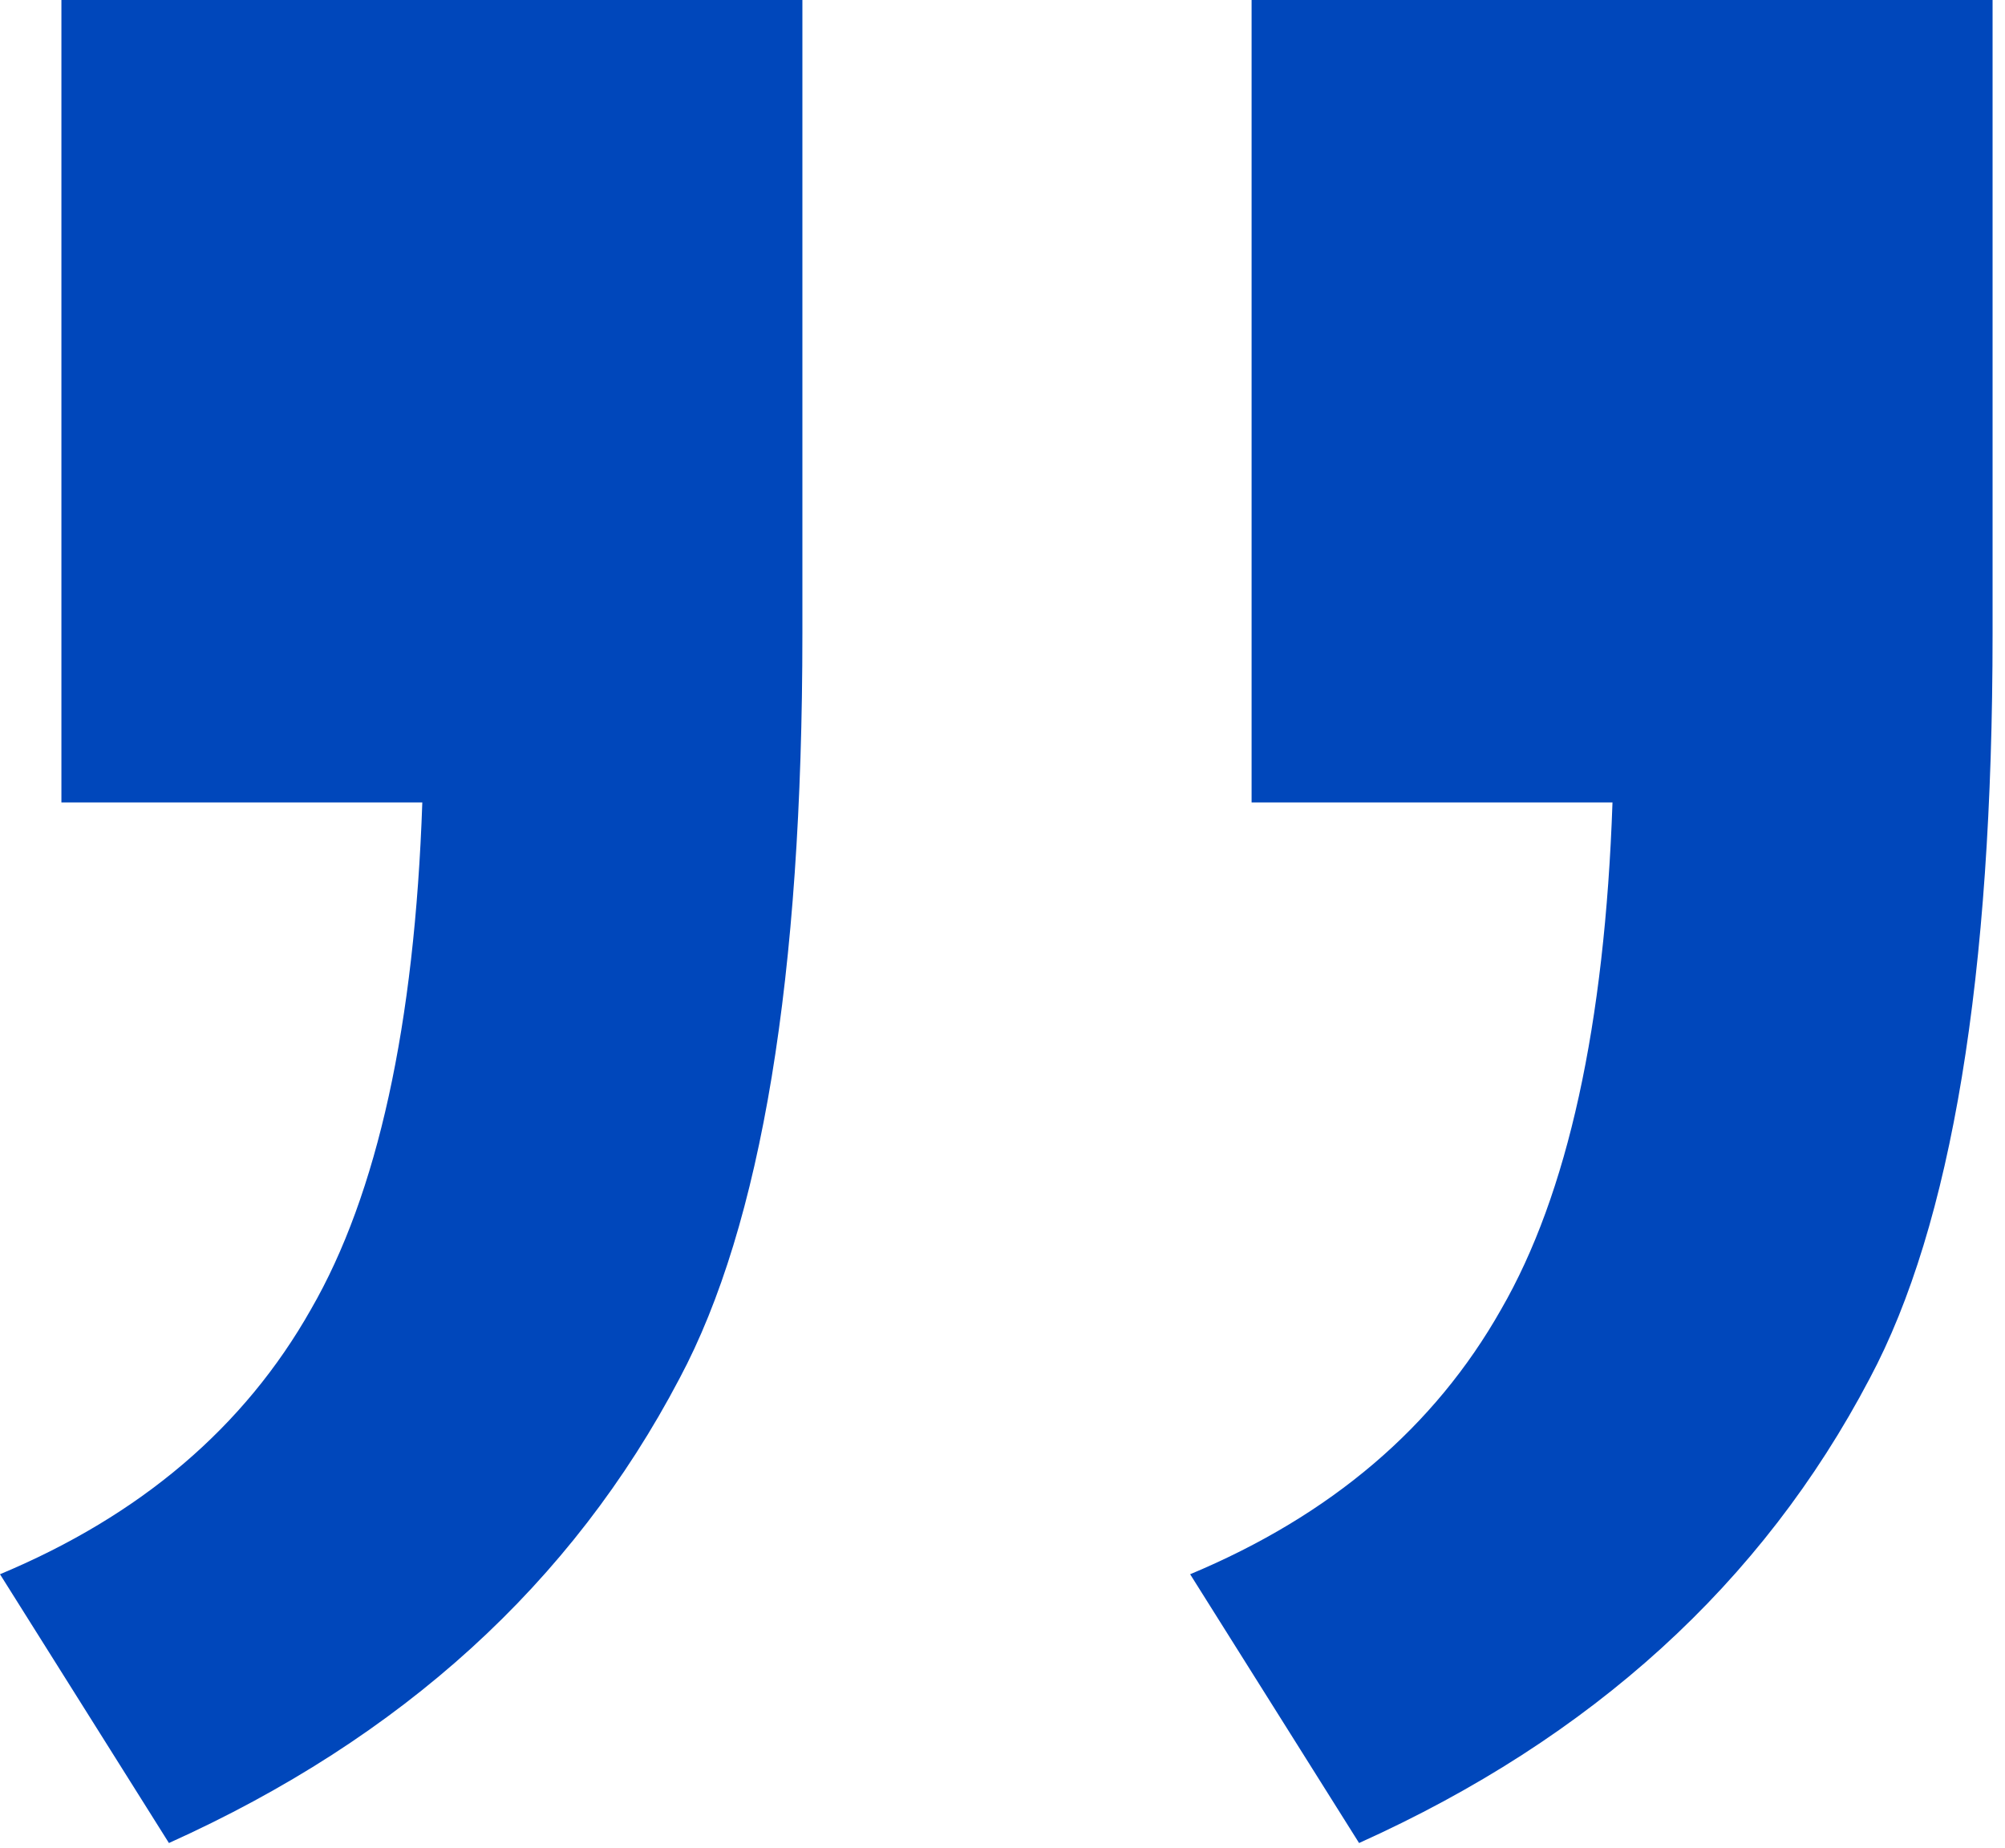 <svg width="51" height="47" viewBox="0 0 51 47" fill="none" xmlns="http://www.w3.org/2000/svg">
<path d="M31.836 20.41V0H50.684V16.113C50.684 24.837 49.642 31.152 47.559 35.059C44.824 40.267 40.495 44.206 34.57 46.875L30.273 40.039C33.854 38.542 36.491 36.296 38.184 33.301C39.876 30.371 40.82 26.074 41.016 20.41H31.836ZM1.562 20.41V0H20.41V16.113C20.41 24.837 19.369 31.152 17.285 35.059C14.551 40.267 10.221 44.206 4.297 46.875L0 40.039C3.581 38.542 6.217 36.296 7.91 33.301C9.603 30.371 10.547 26.074 10.742 20.41H1.562Z" fill="#0047BB"/>
</svg>
